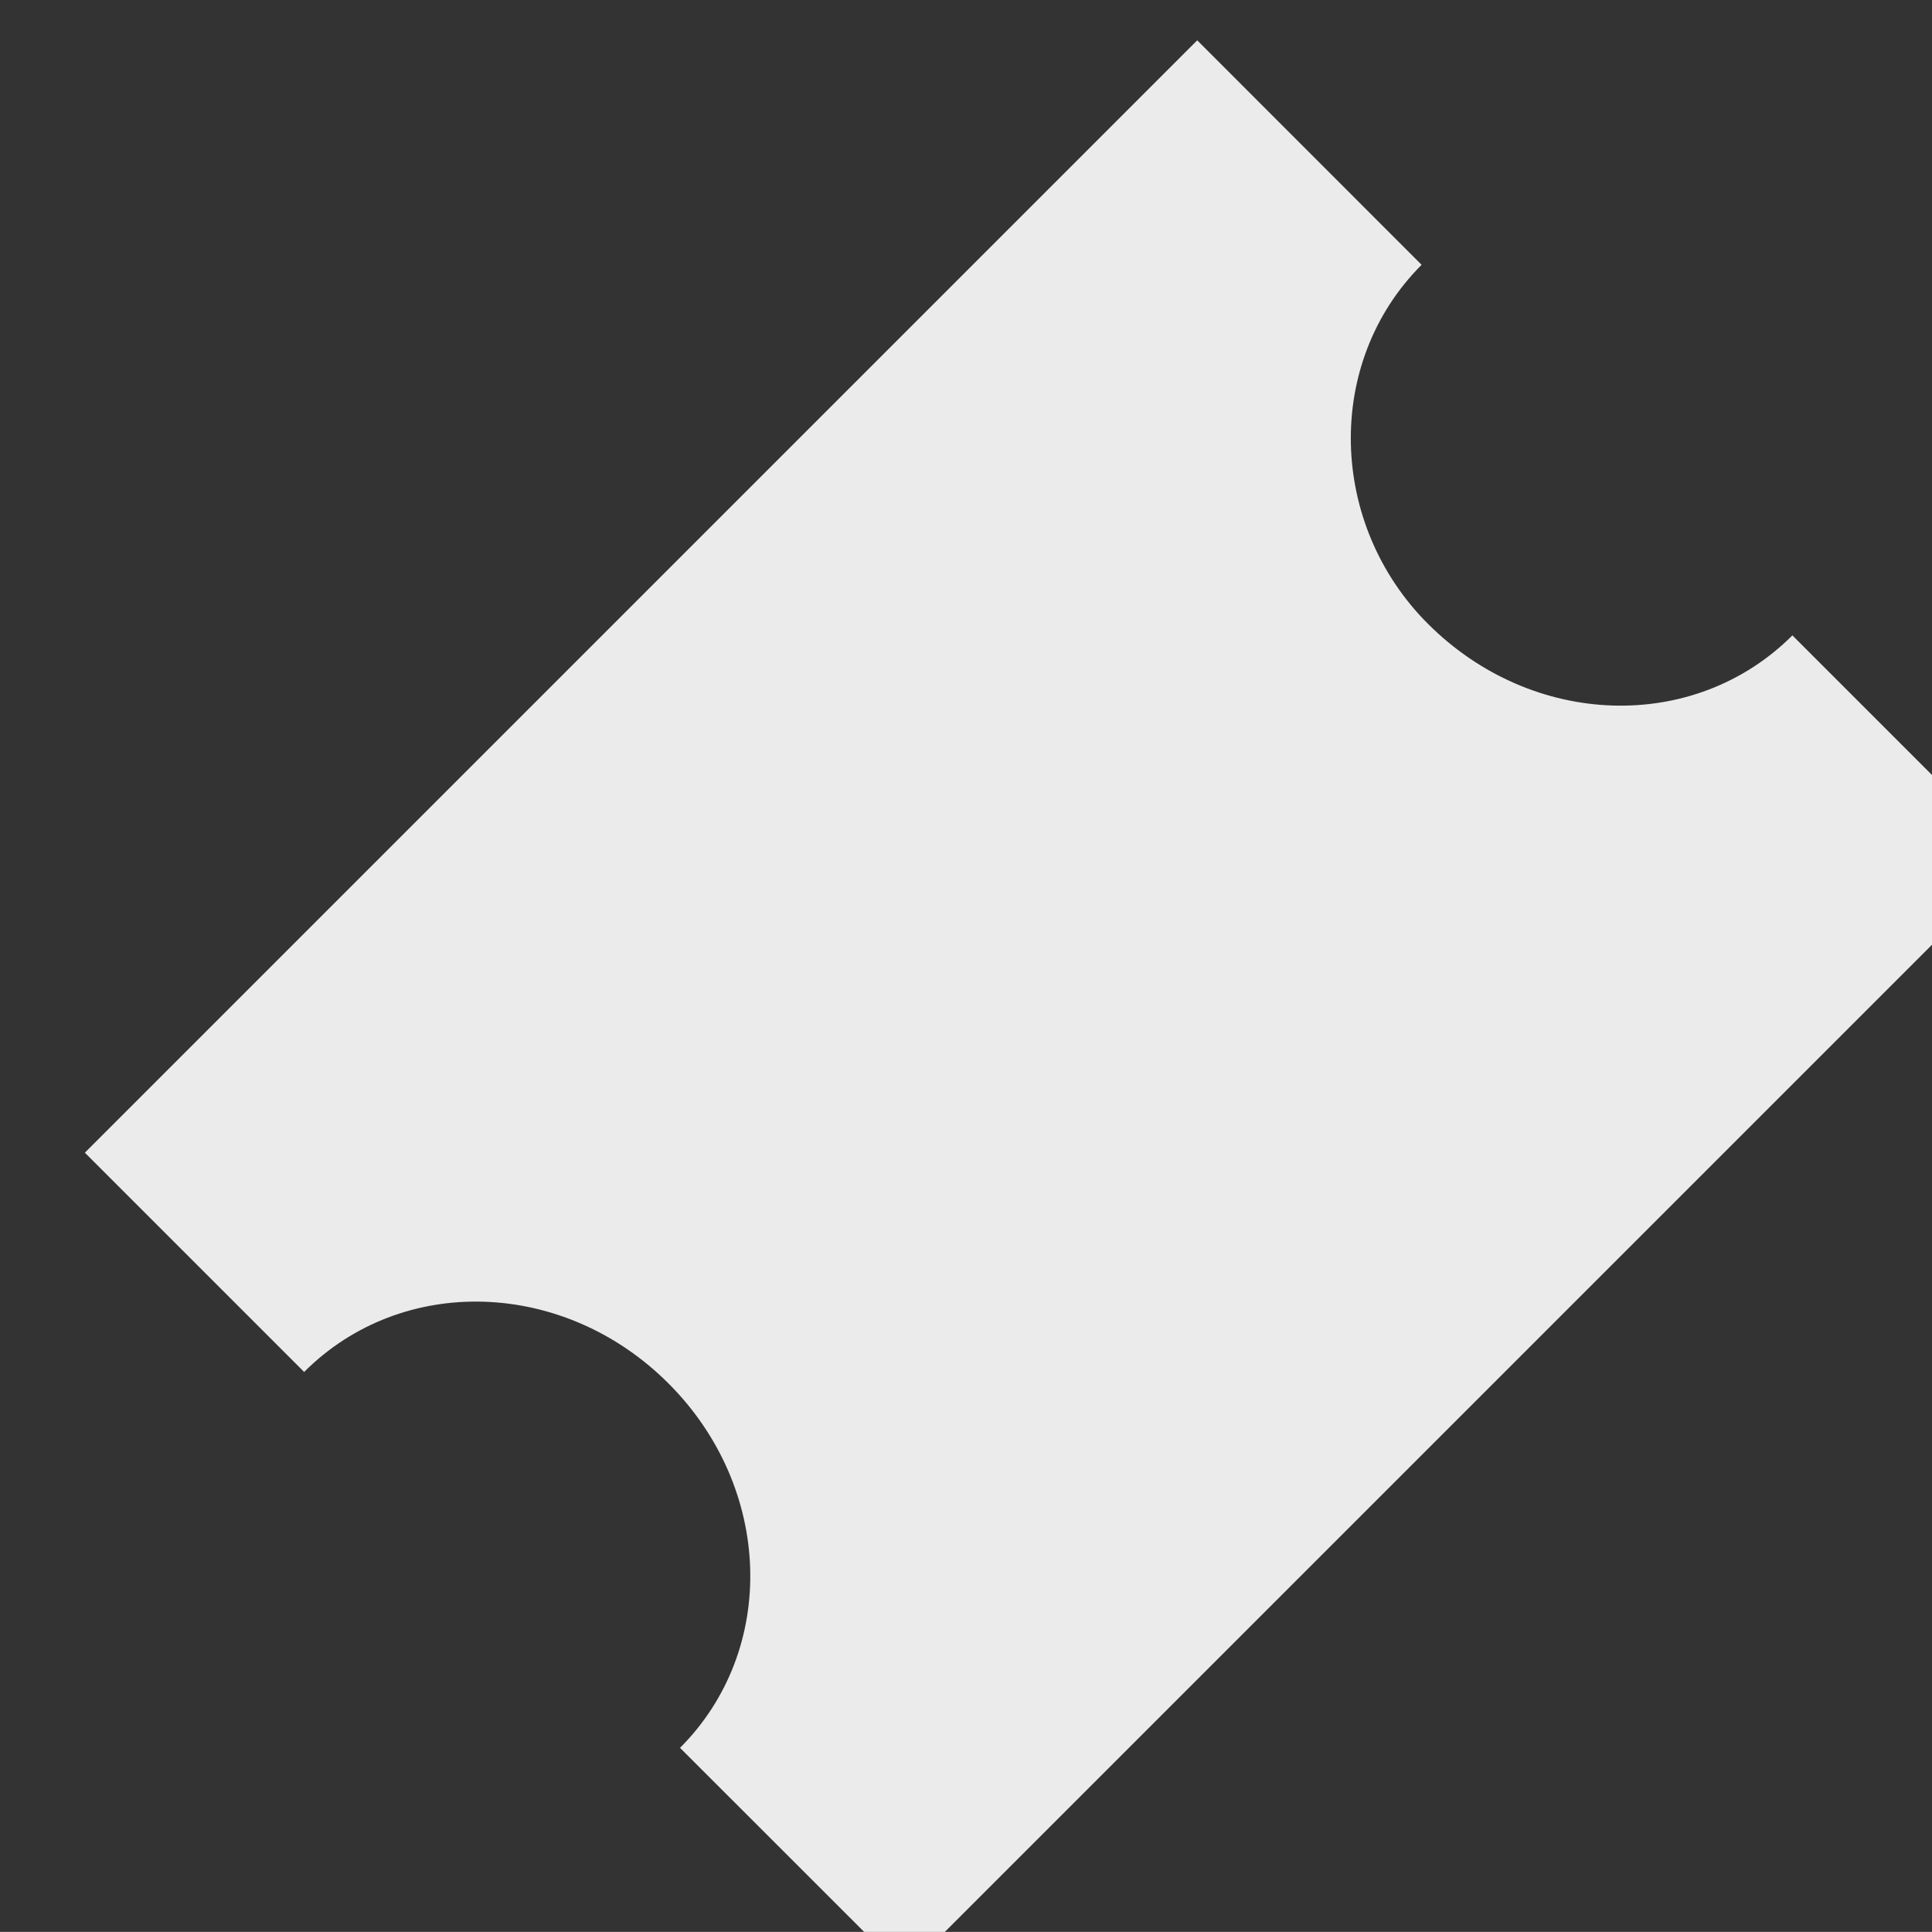 <svg xmlns="http://www.w3.org/2000/svg"  width="19.305px" height="19.304px" viewBox="0 0 19.305 19.304" fill="none">
<rect x="0" y="0" width="19.305" height="19.304" fill="#333333" stroke="none"/>
<path fill="#EBEBEB" d="M14.269,6.234c1.044,1.043,2.661,1.094,3.641,0.115l2.243,2.243L9.038,19.707l-2.243-2.242
	c0.979-0.98,0.928-2.598-0.115-3.641c-1.043-1.044-2.661-1.096-3.641-0.115l-2.191-2.191L11.963,0.403l2.242,2.243
	C13.227,3.625,13.277,5.243,14.269,6.234z"/>
</svg>
